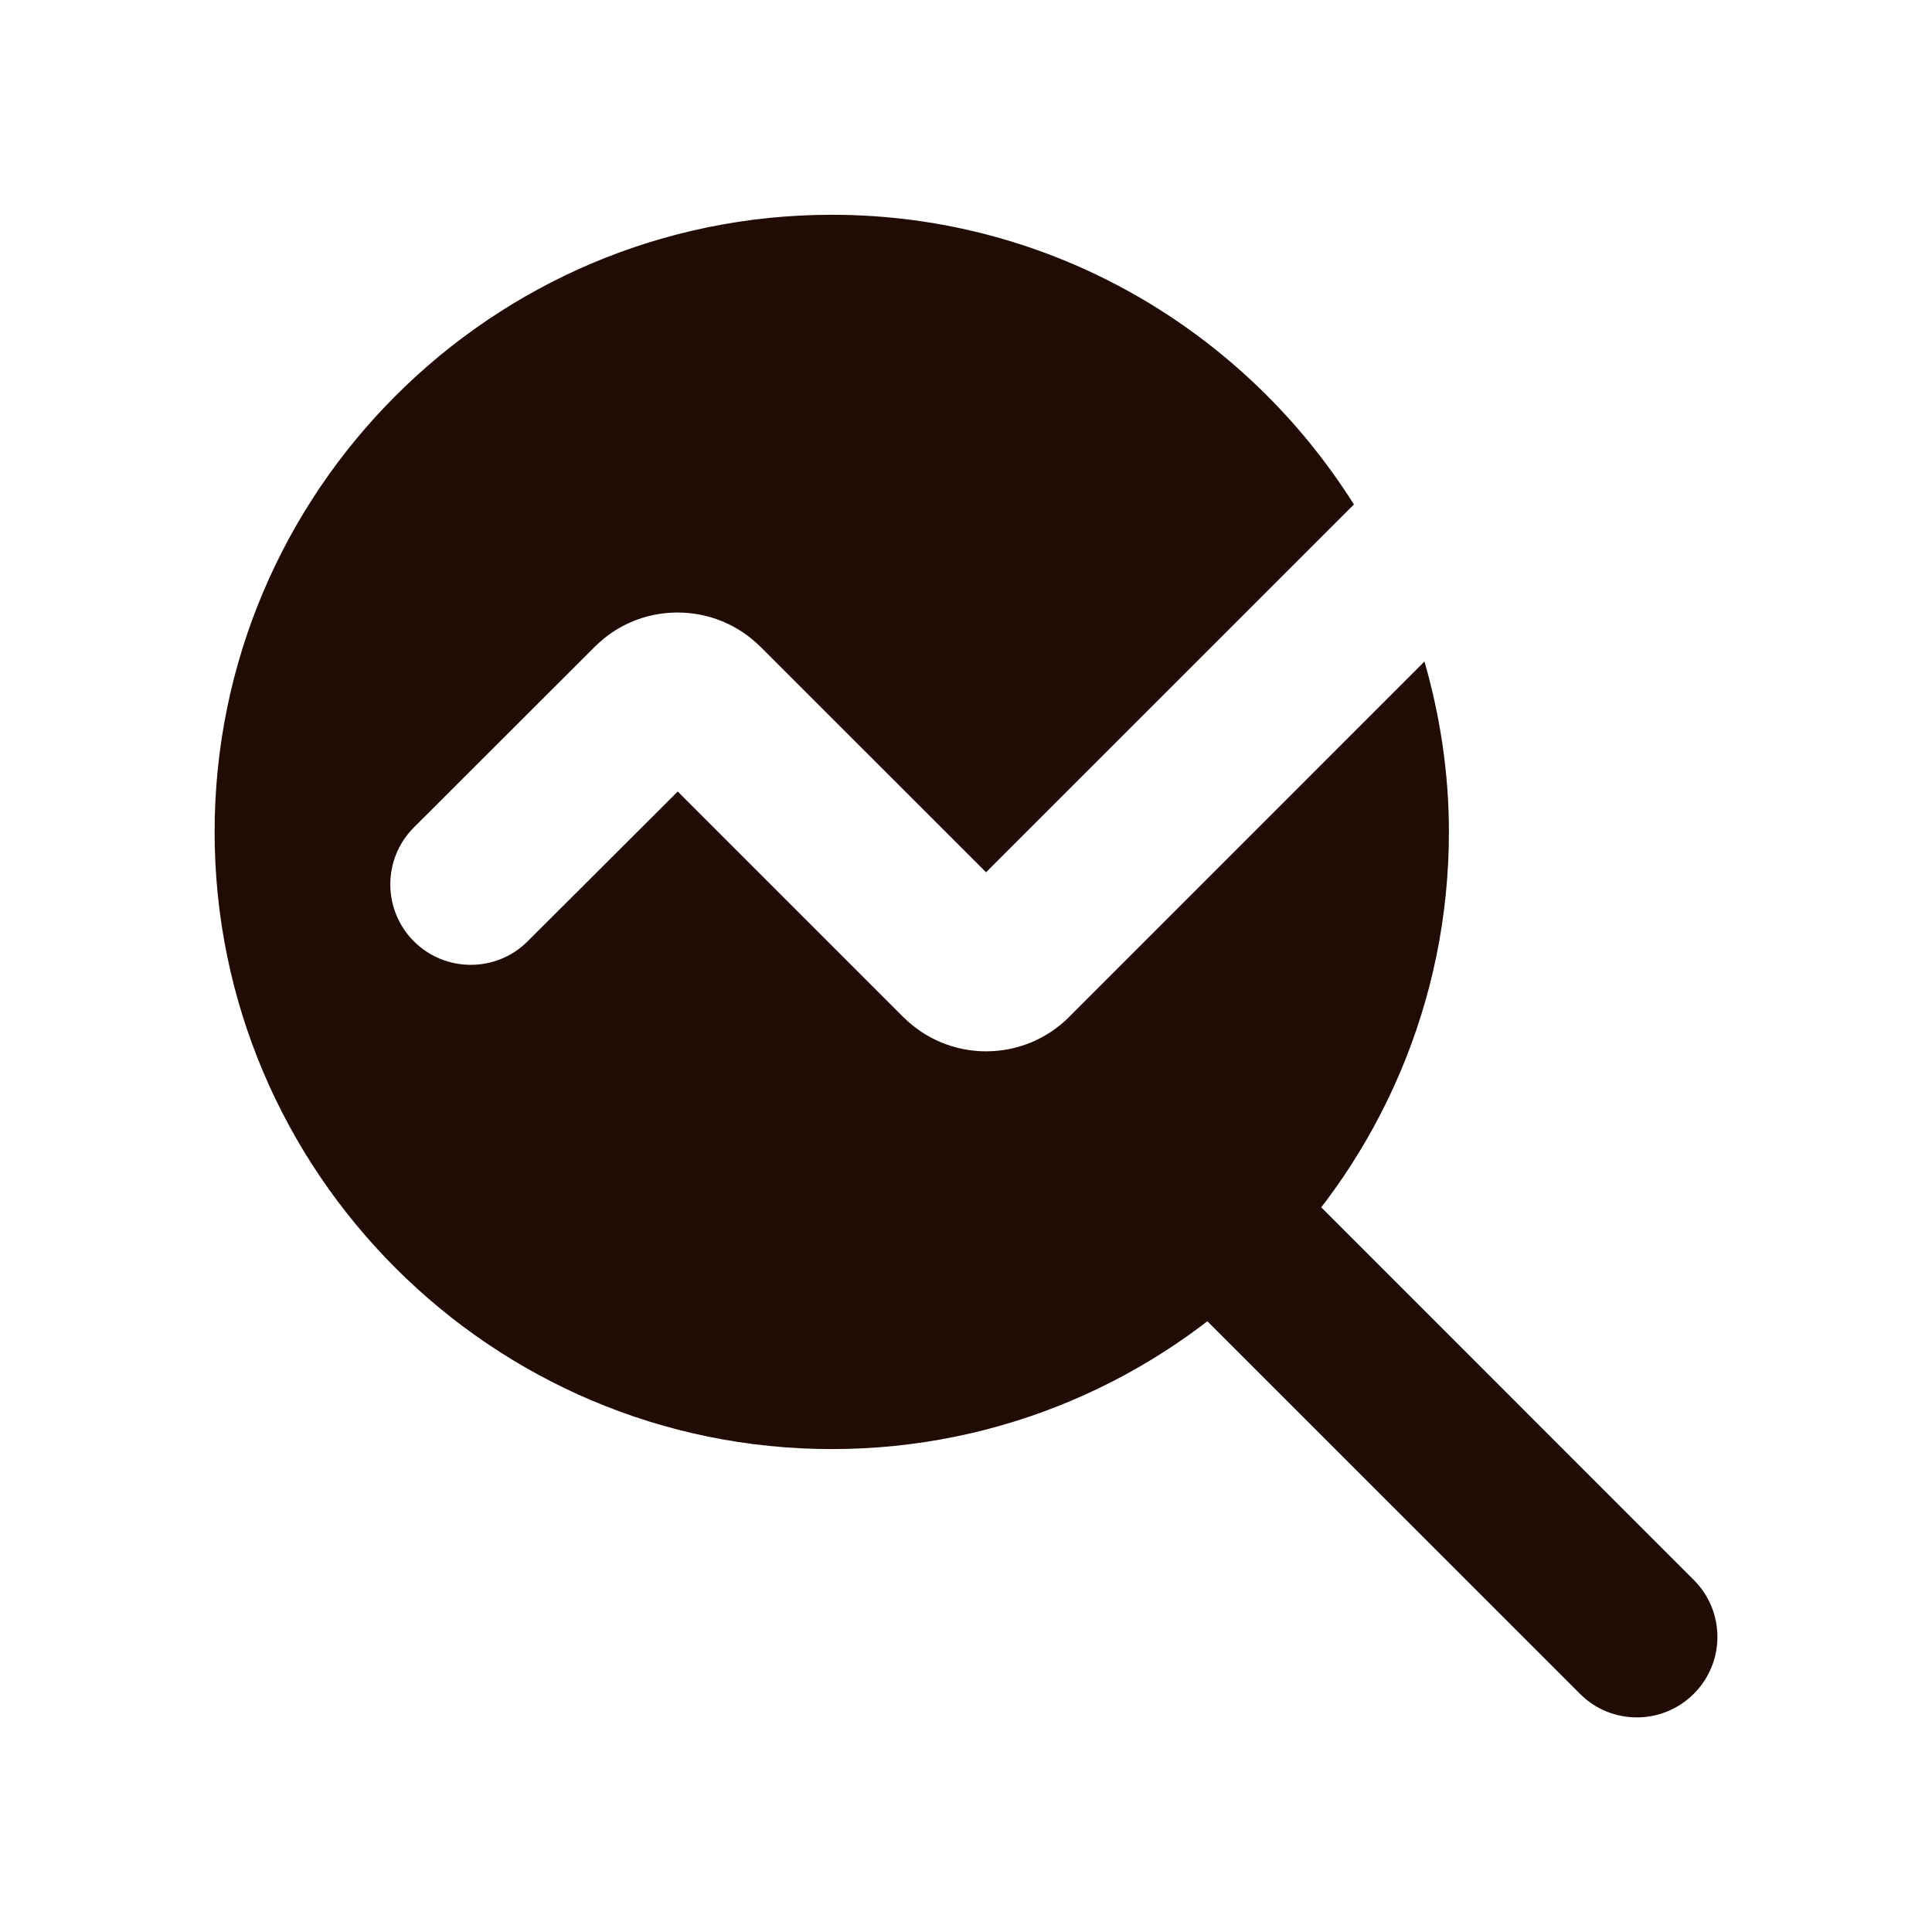 <svg width="24" height="24" viewBox="0 0 24 24" fill="none" xmlns="http://www.w3.org/2000/svg">
<path d="M20.333 21.334C20.077 21.334 19.821 21.237 19.627 21.041L14.34 15.755C13.949 15.364 13.949 14.73 14.34 14.34C14.73 13.949 15.364 13.949 15.755 14.34L21.041 19.627C21.432 20.017 21.432 20.651 21.041 21.041C20.846 21.236 20.59 21.334 20.334 21.334H20.333Z" fill="#200C05"/>
<path d="M13.282 12.632C13.007 12.907 12.642 13.059 12.251 13.06C11.862 13.06 11.495 12.908 11.219 12.632L8.419 9.832L6.555 11.693C6.165 12.083 5.531 12.083 5.141 11.693C4.751 11.303 4.751 10.669 5.141 10.279L7.387 8.036C7.661 7.761 8.027 7.609 8.417 7.609C8.806 7.609 9.173 7.761 9.449 8.037L12.249 10.836L16.819 6.267C15.461 4.109 13.065 2.668 10.333 2.668C6.106 2.668 2.666 6.108 2.666 10.335C2.666 14.561 6.106 18.001 10.333 18.001C14.559 18.001 17.999 14.561 17.999 10.335C17.999 9.6 17.889 8.891 17.695 8.217L13.281 12.632H13.282Z" fill="#200C05"/>
</svg>
